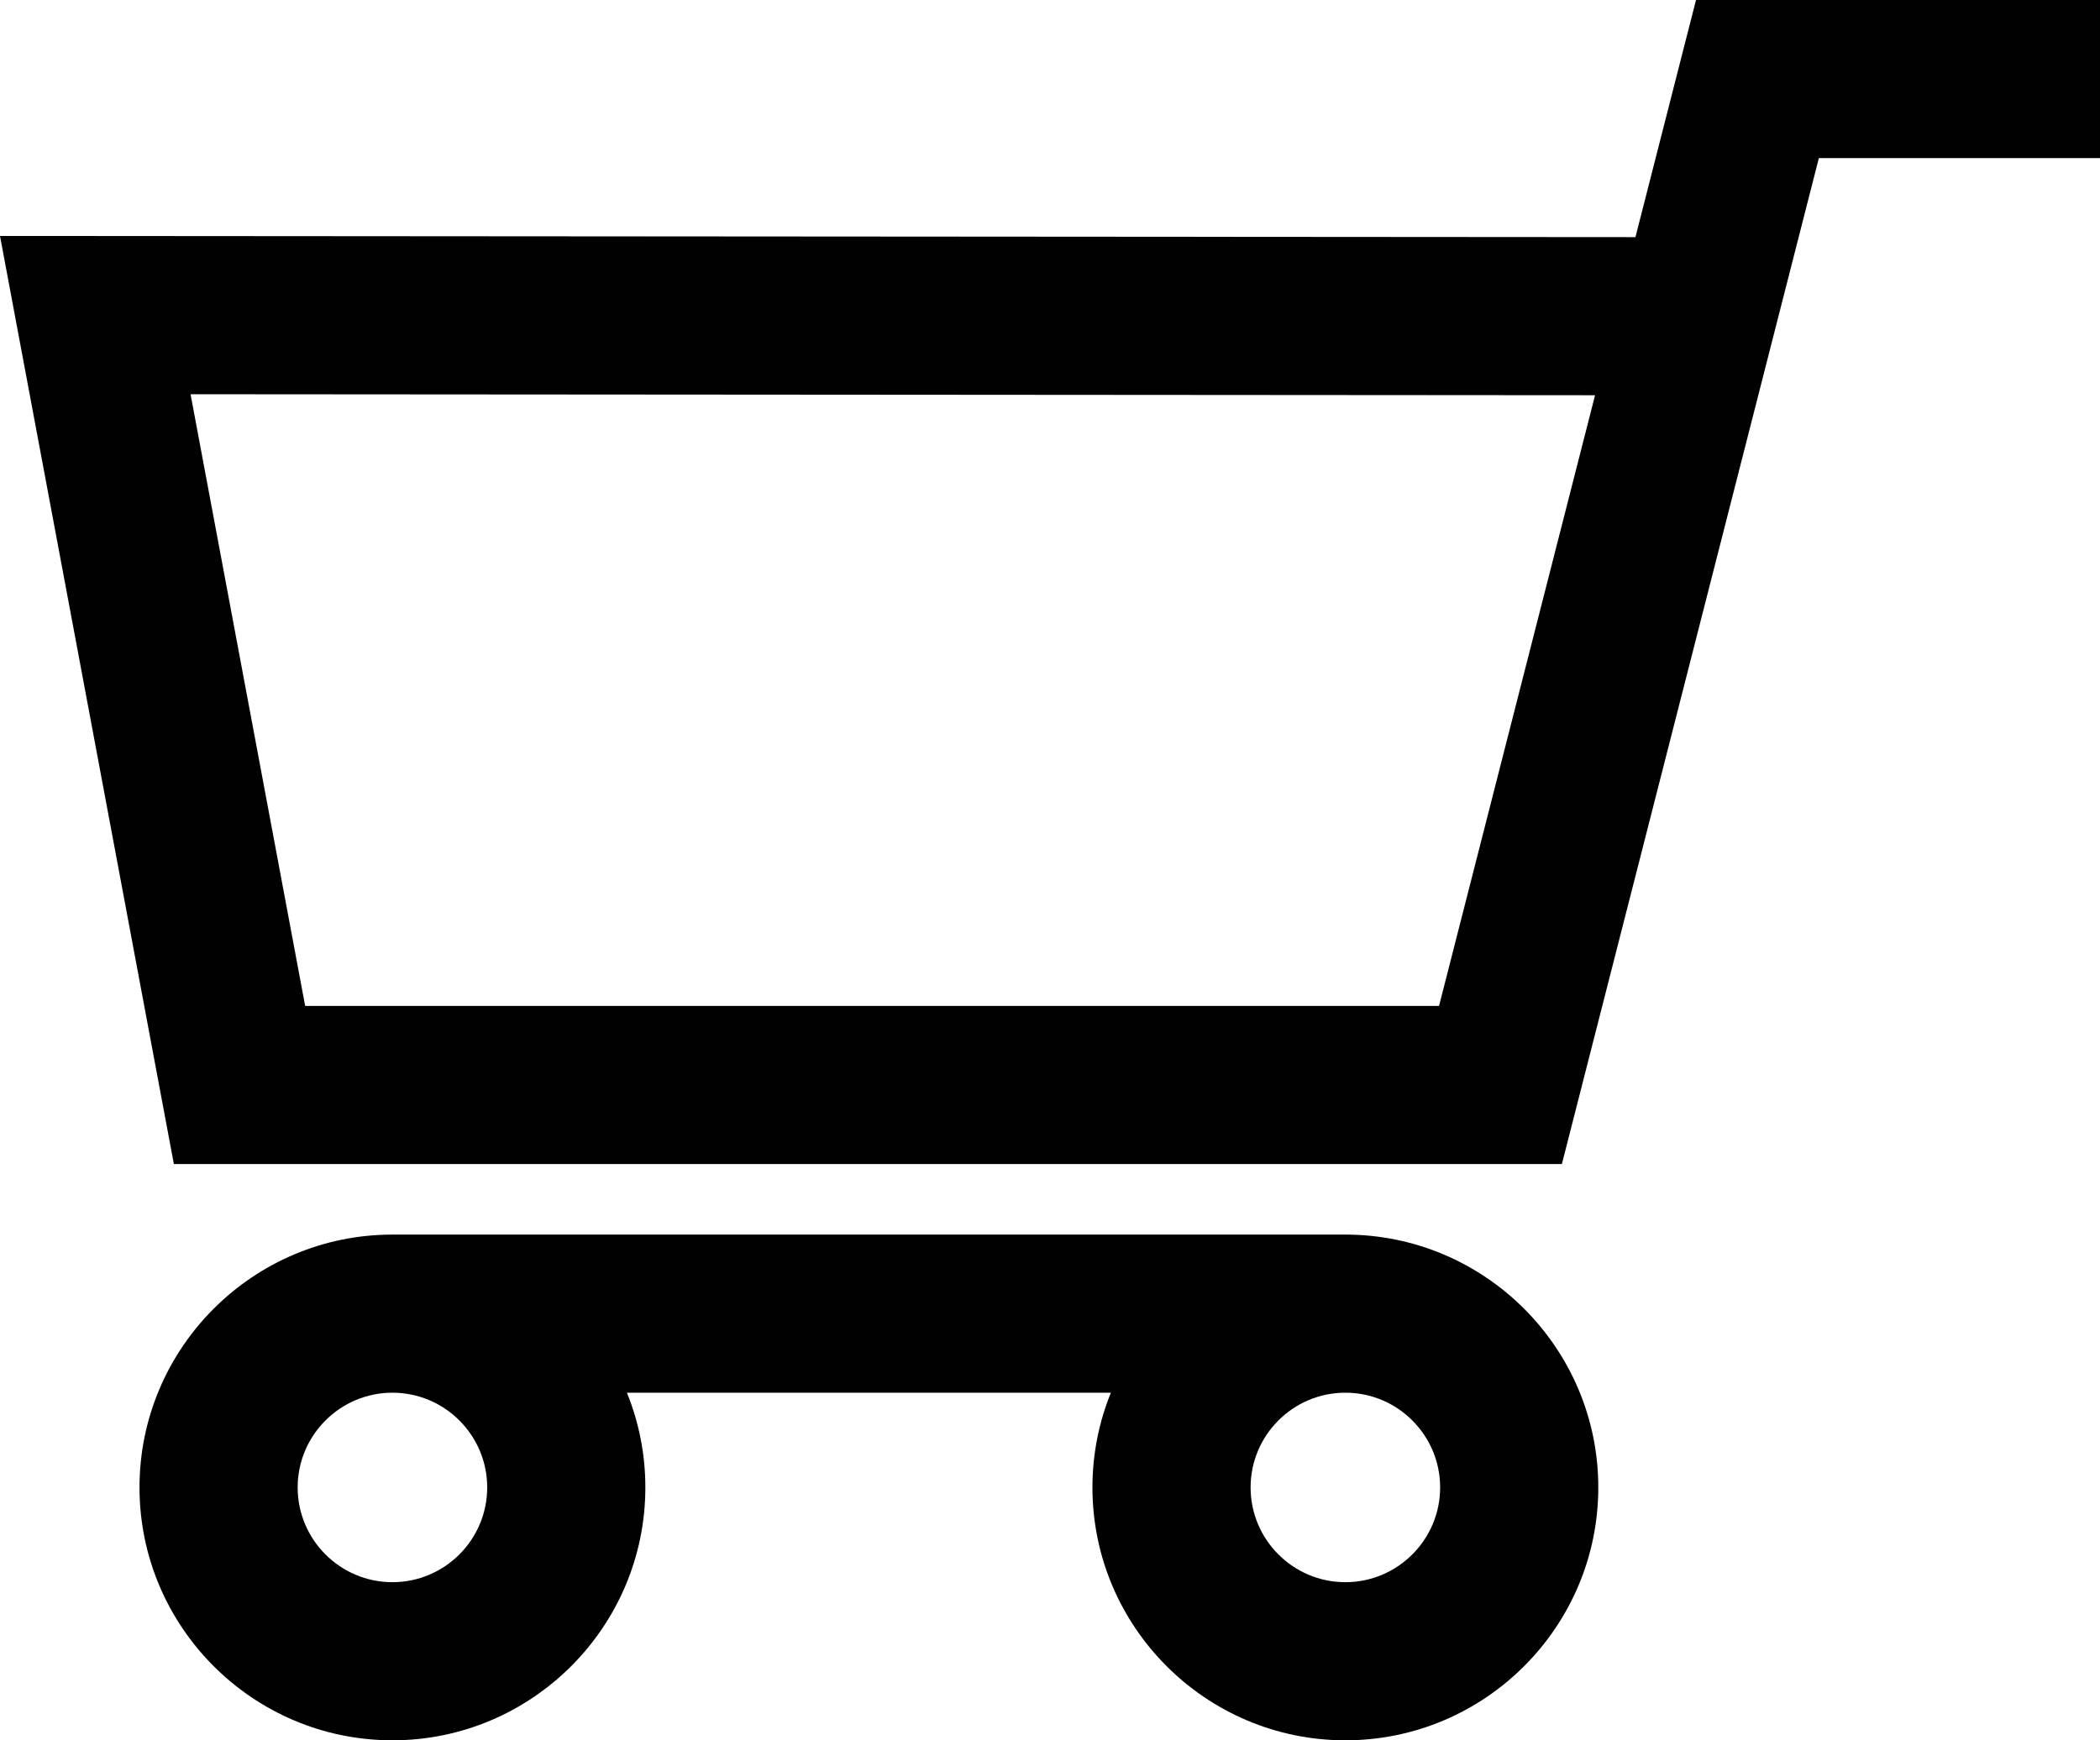 <?xml version="1.0" encoding="UTF-8"?>
<svg id="Layer_1" data-name="Layer 1" xmlns="http://www.w3.org/2000/svg" viewBox="0 0 1709.79 1417.32">
  <defs>
    <style>
      .cls-1 {
        fill: #010101;
      }
    </style>
  </defs>
  <path class="cls-1" d="M1271.66,948.03l209.23-819.25h228.9V0h-328.92l-49.32,193.12L0,192.17l141.56,755.85h1130.1s0,0,0,0ZM1298.67,321.88l-127.03,497.37H248.46l-93.31-498.19,1143.52.82Z"/>
  <path class="cls-1" d="M1095.38,1417.32c113.55,0,205.93-92.38,205.93-205.93s-92.38-205.93-205.93-205.93H319.51c-113.55,0-205.93,92.38-205.93,205.93s92.38,205.93,205.93,205.93,205.93-92.38,205.93-205.93c0-27.27-5.34-53.31-15.01-77.16h394.03c-9.67,23.84-15.01,49.89-15.01,77.16,0,113.55,92.38,205.93,205.93,205.93ZM396.67,1211.39c0,42.55-34.61,77.16-77.16,77.16s-77.16-34.61-77.16-77.16,34.61-77.16,77.16-77.16c42.54,0,77.16,34.61,77.16,77.16ZM1172.54,1211.39c0,42.55-34.61,77.16-77.16,77.16s-77.16-34.61-77.16-77.16,34.61-77.16,77.16-77.16,77.16,34.61,77.16,77.16Z"/>
</svg>